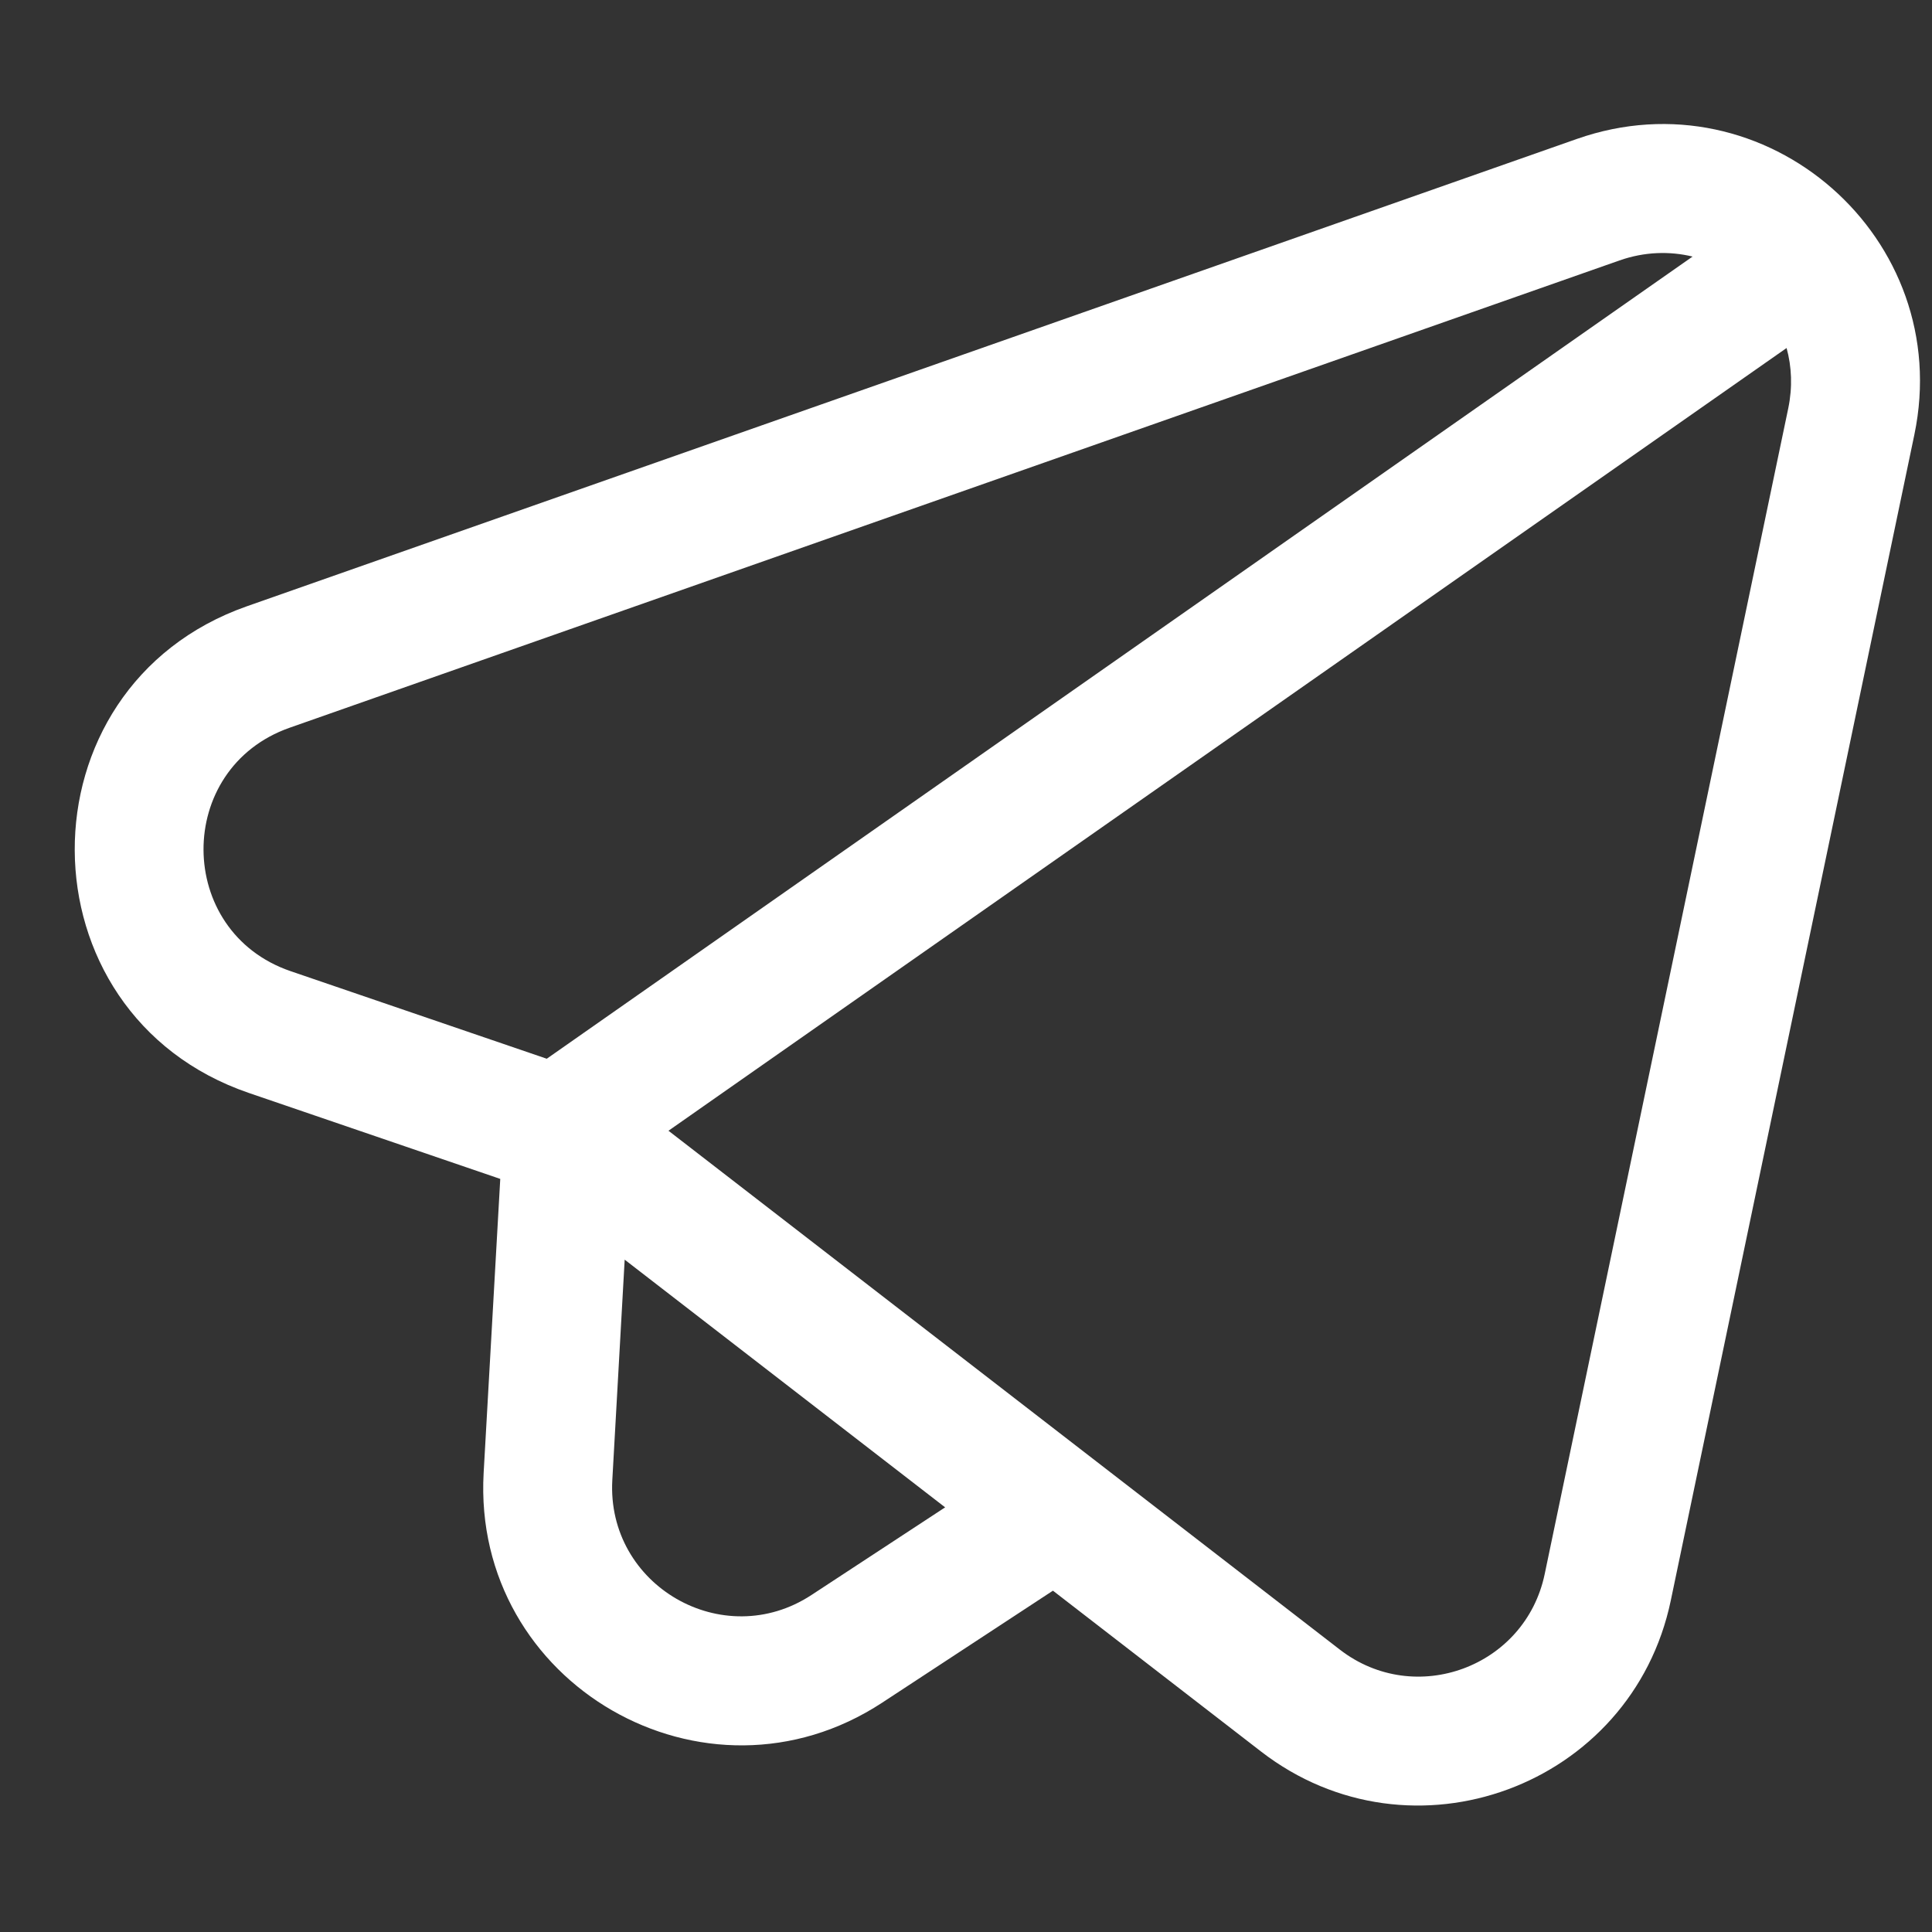 <?xml version="1.0" encoding="UTF-8"?> <svg xmlns="http://www.w3.org/2000/svg" width="15" height="15" viewBox="0 0 15 15" fill="none"><rect x="0" y="0" width="15" height="15" fill="#333333" stroke="none"/> <path fill-rule="evenodd" clip-rule="evenodd" d="M13.141 1.992C12.963 1.949 12.768 1.954 12.574 2.022L2.249 5.65C1.353 5.965 1.359 7.233 2.256 7.54L4.245 8.22L13.141 1.992ZM13.871 2.702L5.19 8.779L10.403 12.808C10.987 13.259 11.842 12.944 11.993 12.221L13.884 3.17C13.918 3.006 13.911 2.847 13.871 2.702ZM3.884 9.153L1.933 8.486C0.137 7.872 0.127 5.336 1.917 4.707L12.242 1.079C13.712 0.562 15.181 1.85 14.863 3.375L12.972 12.426C12.67 13.871 10.96 14.502 9.791 13.599L8.175 12.35L6.85 13.219C5.477 14.12 3.663 13.075 3.755 11.435L3.884 9.153ZM4.85 9.78L4.754 11.491C4.708 12.311 5.615 12.834 6.301 12.383L7.338 11.703L4.85 9.78Z" fill="white"></path> </svg> 